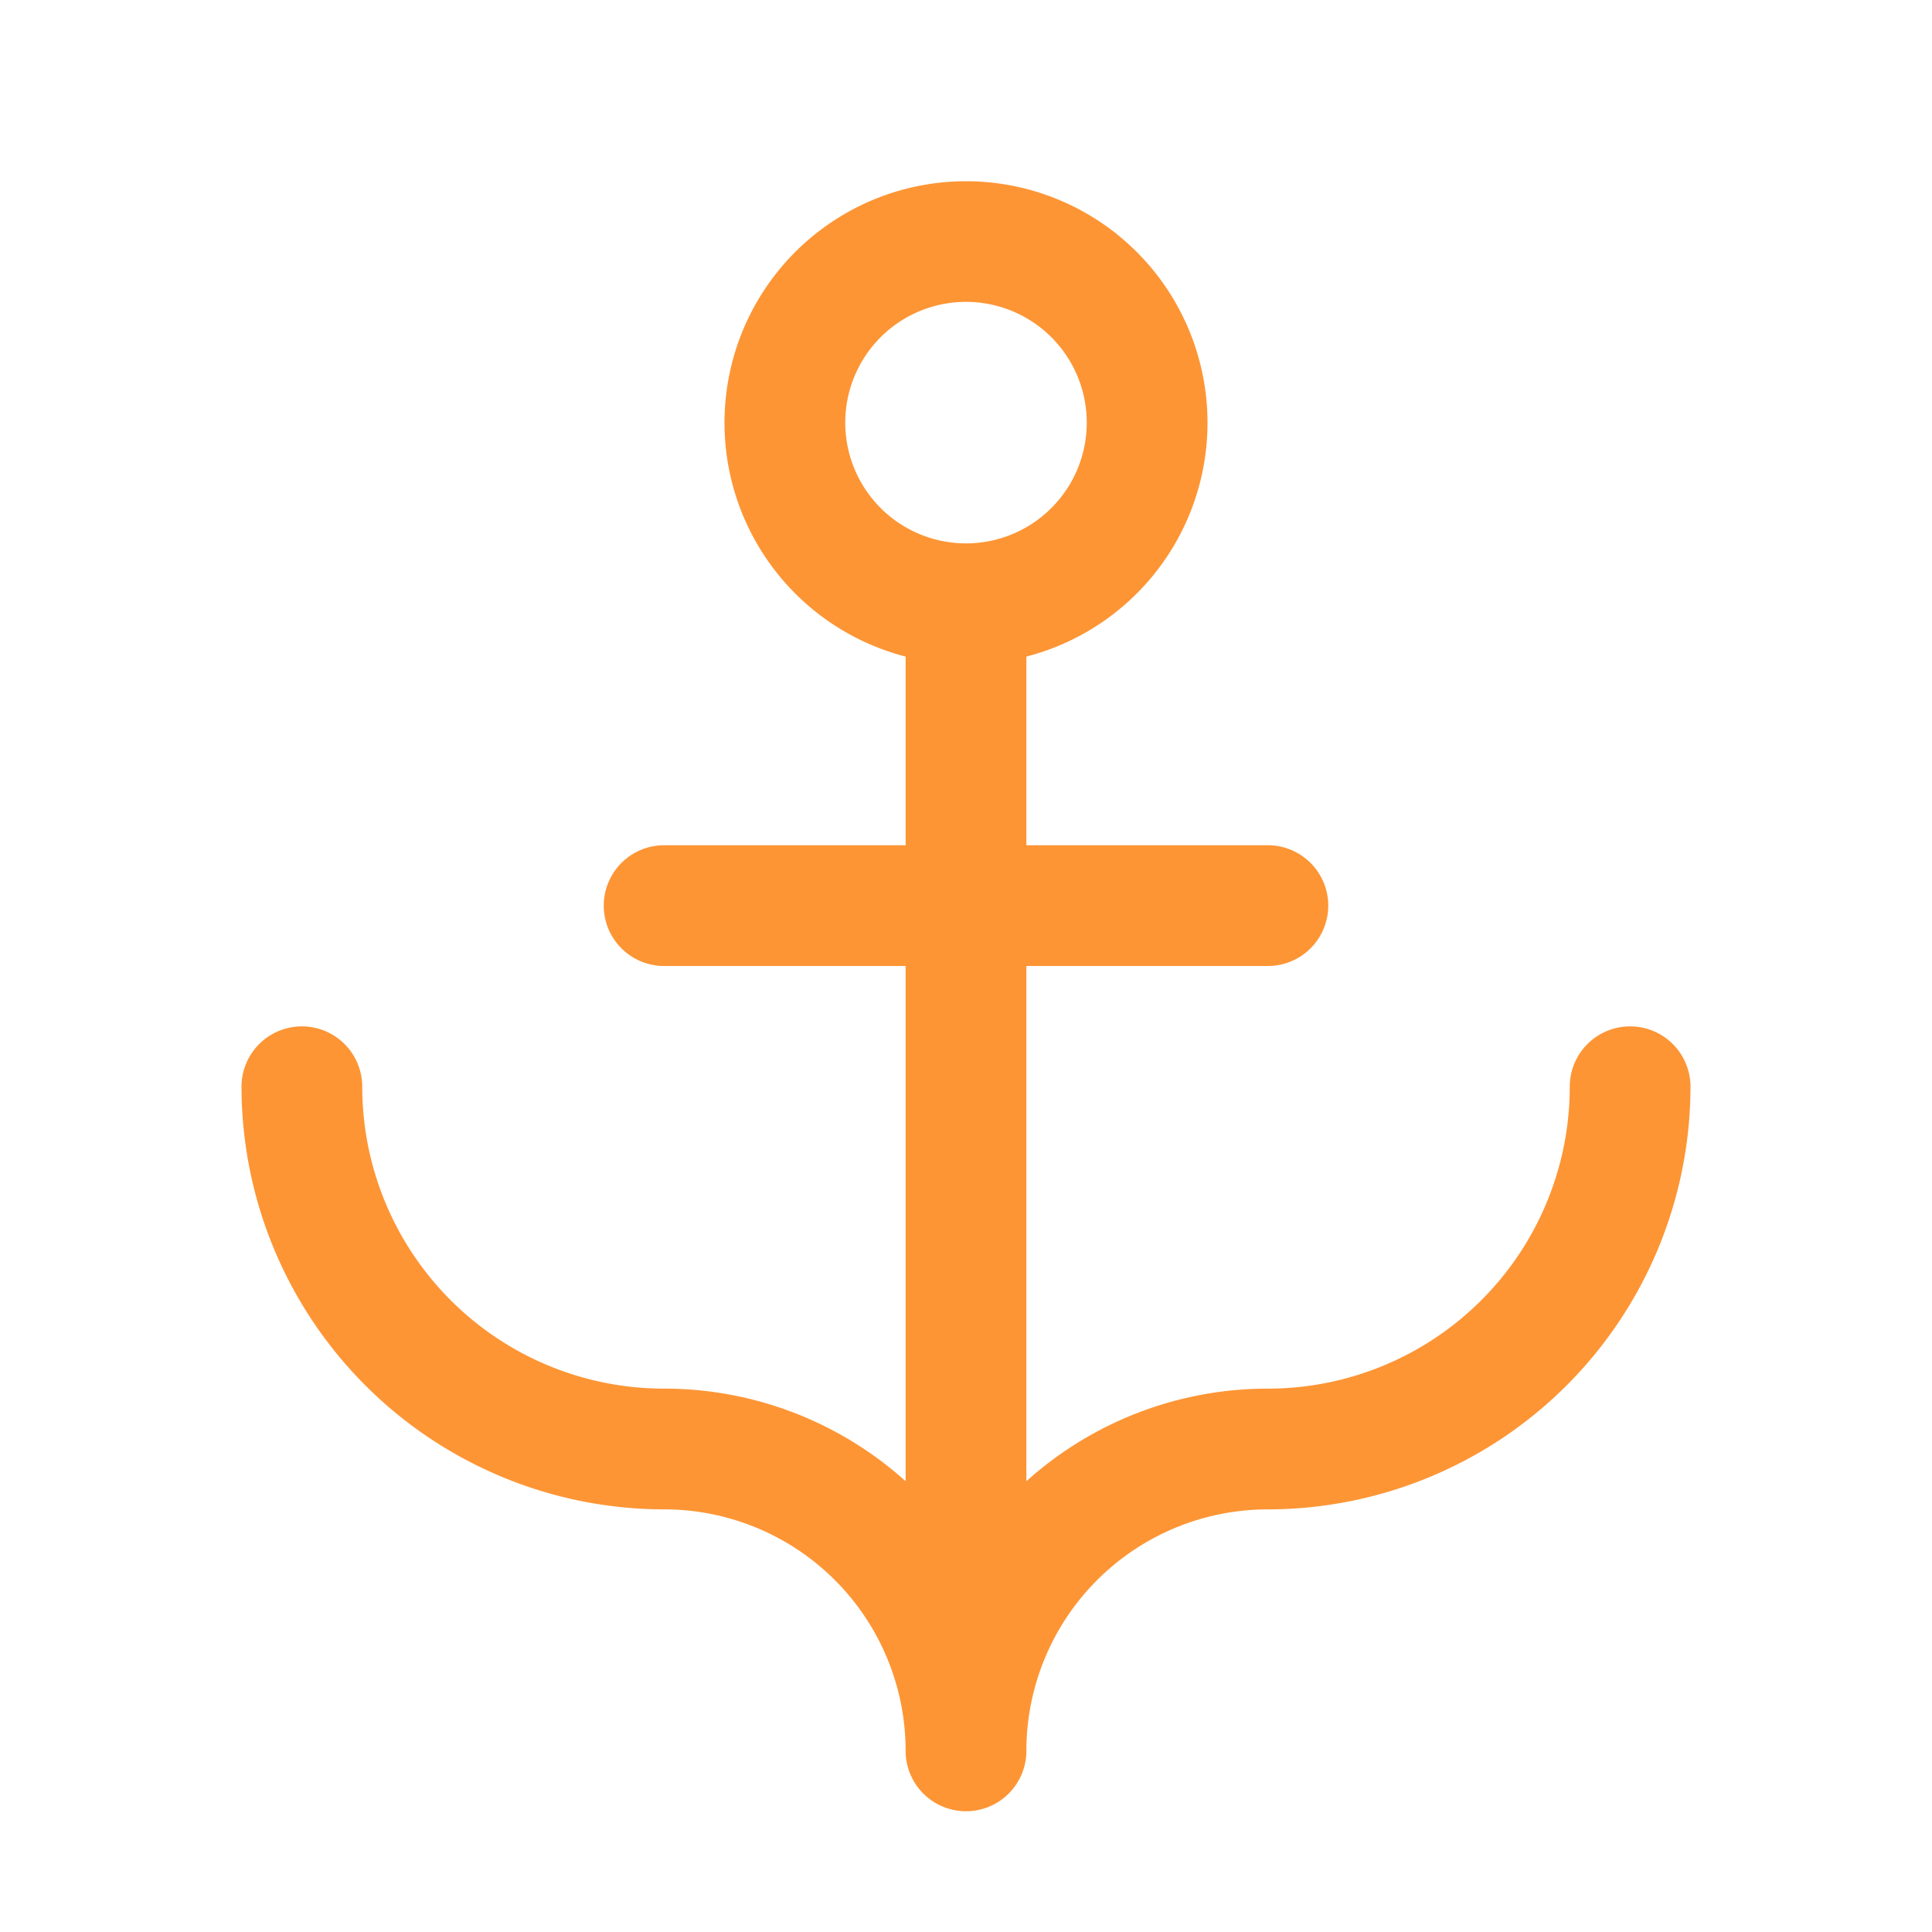 <?xml version="1.0" encoding="utf-8"?>
<svg xmlns="http://www.w3.org/2000/svg" width="48" height="48" fill="#fd9535" viewBox="0 0 256 256">
  <path d="M216,136a8,8,0,0,0-8,8,40,40,0,0,1-40,40,47.79,47.79,0,0,0-32,12.27V128h32a8,8,0,0,0,0-16H136V87a32,32,0,1,0-16,0v25H88a8,8,0,0,0,0,16h32v68.27A47.79,47.79,0,0,0,88,184a40,40,0,0,1-40-40,8,8,0,0,0-16,0,56.06,56.06,0,0,0,56,56,32,32,0,0,1,32,32,8,8,0,0,0,16,0,32,32,0,0,1,32-32,56.06,56.06,0,0,0,56-56A8,8,0,0,0,216,136ZM112,56a16,16,0,1,1,16,16A16,16,0,0,1,112,56Z"/>
</svg>